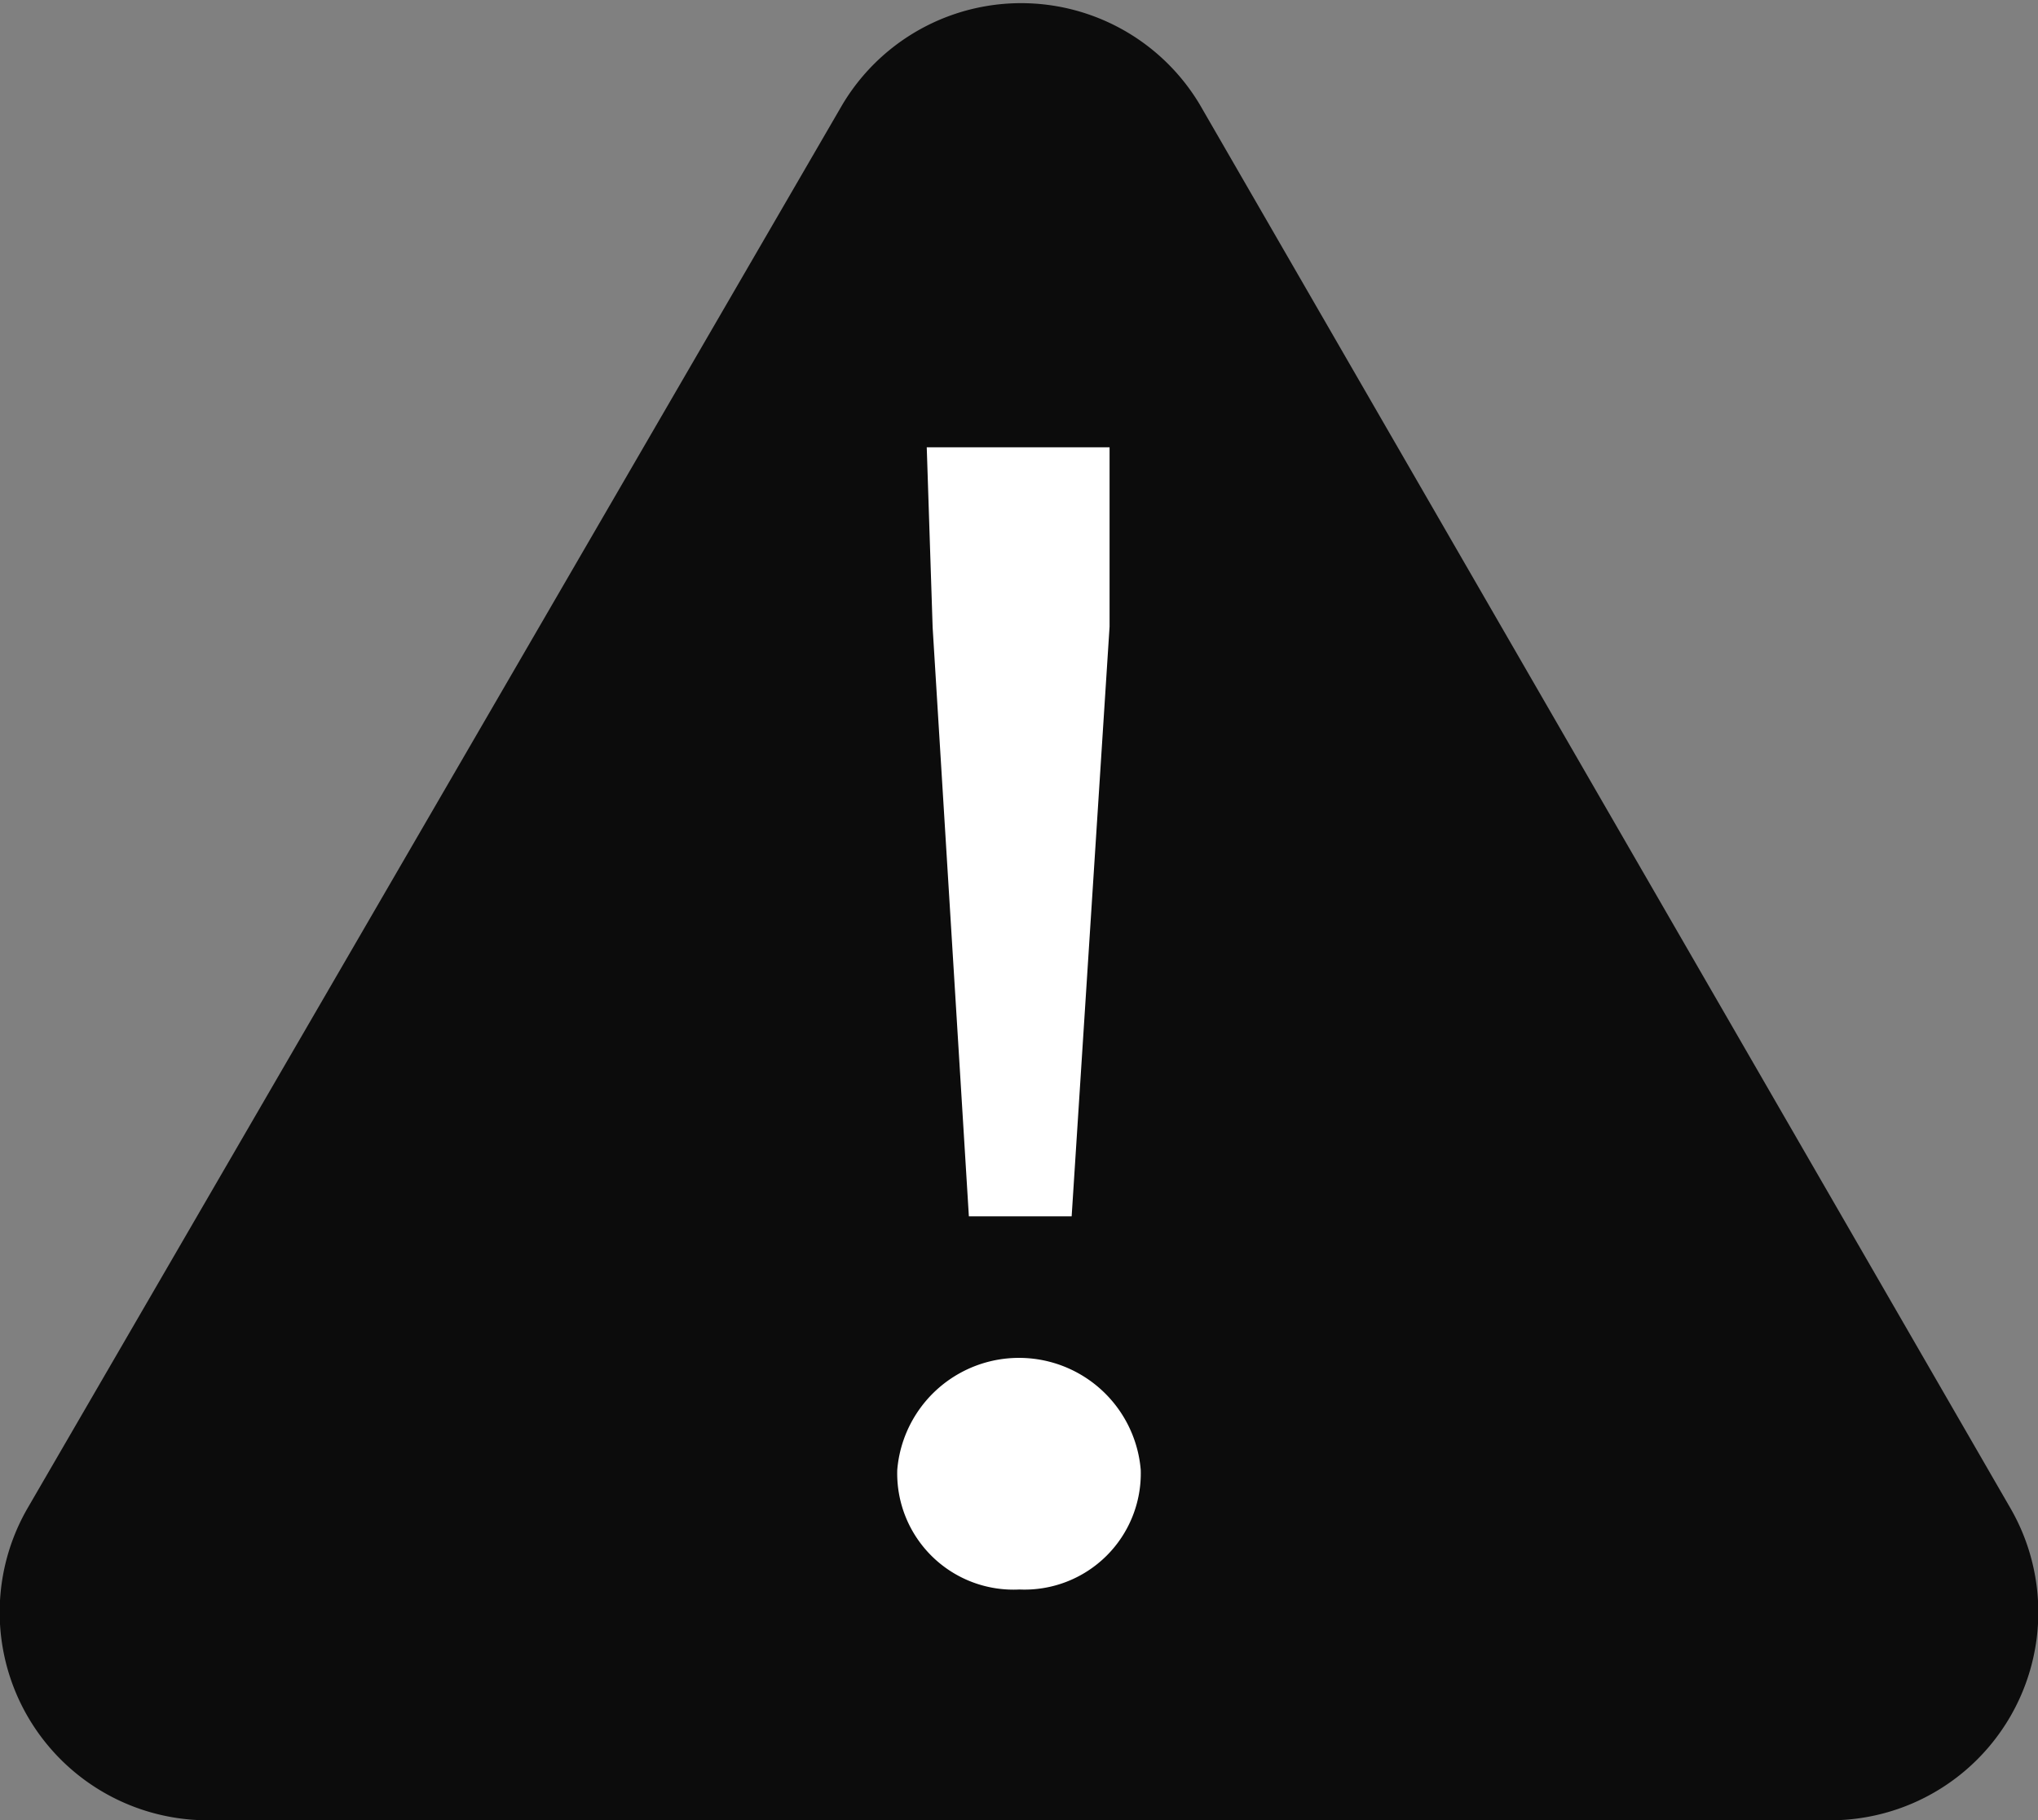 <svg xmlns="http://www.w3.org/2000/svg" viewBox="0 0 24.19 21.61"><rect x="0" y="0" width="24.19" height="21.61" fill="#808080" stroke="none"/><defs><style>.cls-1{fill:#0c0c0c;}.cls-2{fill:#fff;}</style></defs><g id="レイヤー_2" data-name="レイヤー 2"><g id="レイヤー_3" data-name="レイヤー 3"><path class="cls-1" d="M10,1.24.33,17.9a2.47,2.47,0,0,0,2.14,3.71H21.72a2.47,2.47,0,0,0,2.14-3.71L14.24,1.24A2.47,2.47,0,0,0,10,1.24Z"/><path class="cls-2" d="M10.65,17.45a1.45,1.45,0,0,1,2.89,0,1.38,1.38,0,0,1-1.44,1.42A1.38,1.38,0,0,1,10.65,17.45Zm.42-10L11,5.31h2.17l0,2.13-.45,7H11.5Z"/></g></g></svg>